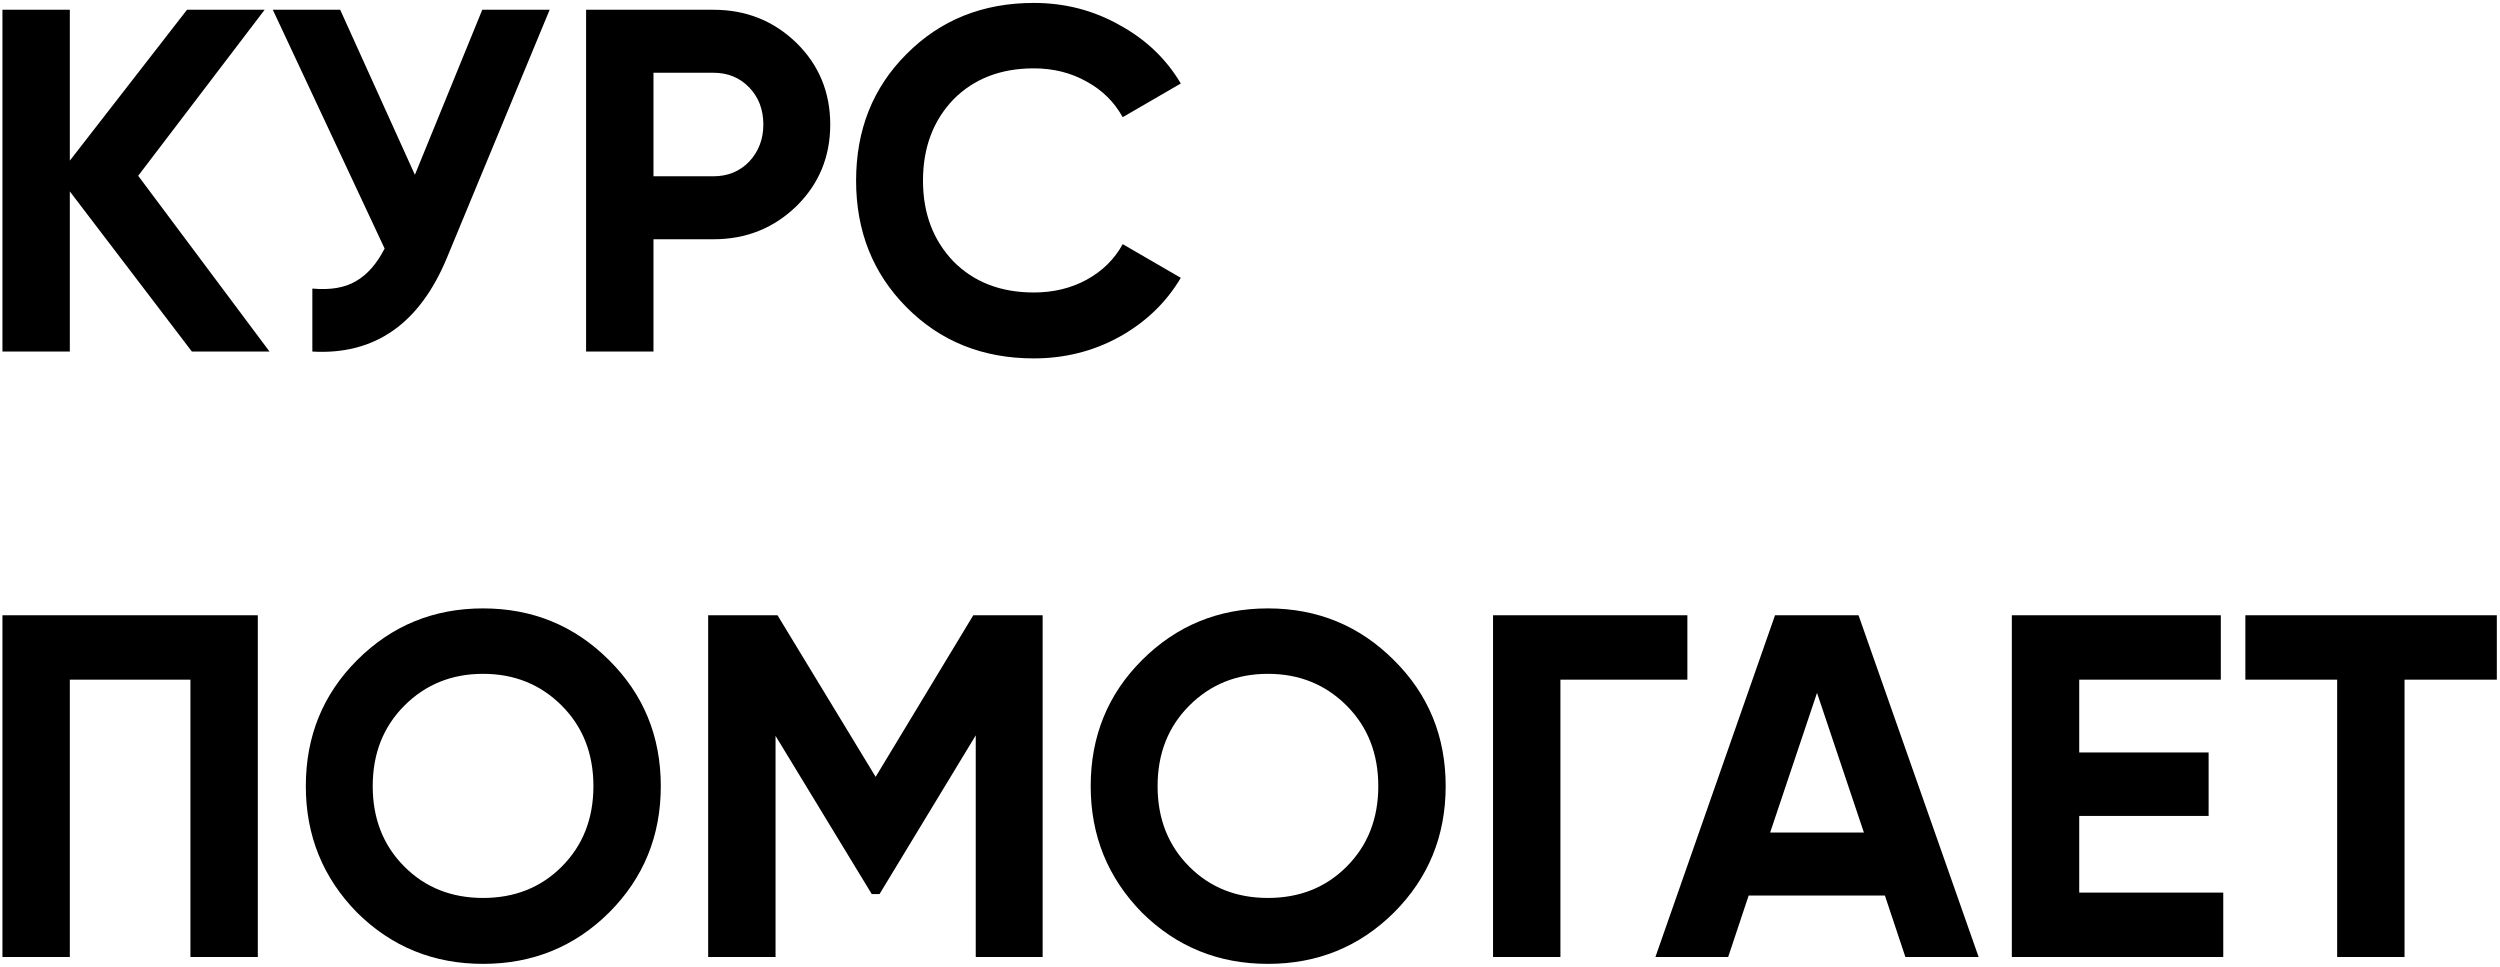 <?xml version="1.0" encoding="UTF-8"?> <svg xmlns="http://www.w3.org/2000/svg" width="256" height="99" viewBox="0 0 256 99" fill="none"> <path d="M14.15 18L27.6 36H19.65L7.15 19.6V36H0.25V1H7.15V16.45L19.15 1H27.1L14.15 18ZM42.485 17.9L49.385 1H56.285L45.785 26.35C42.985 33.15 38.385 36.367 31.985 36V29.55C33.819 29.717 35.302 29.467 36.435 28.8C37.602 28.133 38.585 27.017 39.385 25.45L27.935 1H34.835L42.485 17.9ZM60.016 1H73.066C76.399 1 79.232 2.133 81.566 4.4C83.866 6.667 85.016 9.45 85.016 12.75C85.016 16.05 83.866 18.833 81.566 21.1C79.232 23.367 76.399 24.5 73.066 24.5H66.916V36H60.016V1ZM66.916 18.05H73.066C74.532 18.05 75.749 17.55 76.716 16.55C77.682 15.517 78.166 14.25 78.166 12.75C78.166 11.217 77.682 9.95 76.716 8.95C75.749 7.95 74.532 7.45 73.066 7.45H66.916V18.05ZM105.864 36.7C100.63 36.7 96.28 34.95 92.814 31.45C89.38 27.983 87.664 23.667 87.664 18.5C87.664 13.3 89.38 8.983 92.814 5.55C96.28 2.05 100.63 0.3 105.864 0.3C109.03 0.3 111.947 1.05 114.614 2.55C117.314 4.017 119.414 6.017 120.914 8.55L114.964 12C114.097 10.433 112.864 9.217 111.264 8.35C109.664 7.45 107.864 7 105.864 7C102.464 7 99.714 8.067 97.614 10.2C95.547 12.367 94.514 15.133 94.514 18.5C94.514 21.833 95.547 24.583 97.614 26.75C99.714 28.883 102.464 29.95 105.864 29.95C107.864 29.95 109.664 29.517 111.264 28.65C112.897 27.75 114.13 26.533 114.964 25L120.914 28.45C119.414 30.983 117.314 33 114.614 34.5C111.947 35.967 109.03 36.7 105.864 36.7ZM0.25 63H26.4V98H19.5V69.6H7.15V98H0.25V63ZM62.366 93.45C58.833 96.95 54.533 98.7 49.466 98.7C44.399 98.7 40.099 96.95 36.566 93.45C33.066 89.883 31.316 85.567 31.316 80.5C31.316 75.4 33.066 71.1 36.566 67.6C40.099 64.067 44.399 62.3 49.466 62.3C54.533 62.3 58.833 64.067 62.366 67.6C65.899 71.1 67.666 75.4 67.666 80.5C67.666 85.6 65.899 89.917 62.366 93.45ZM41.416 88.75C43.549 90.883 46.233 91.95 49.466 91.95C52.699 91.95 55.383 90.883 57.516 88.75C59.683 86.583 60.766 83.833 60.766 80.5C60.766 77.167 59.683 74.417 57.516 72.25C55.349 70.083 52.666 69 49.466 69C46.266 69 43.583 70.083 41.416 72.25C39.249 74.417 38.166 77.167 38.166 80.5C38.166 83.833 39.249 86.583 41.416 88.75ZM99.666 63H106.766V98H99.916V75.3L90.066 91.55H89.266L79.416 75.35V98H72.516V63H79.616L89.666 79.55L99.666 63ZM142.737 93.45C139.204 96.95 134.904 98.7 129.837 98.7C124.77 98.7 120.47 96.95 116.937 93.45C113.437 89.883 111.687 85.567 111.687 80.5C111.687 75.4 113.437 71.1 116.937 67.6C120.47 64.067 124.77 62.3 129.837 62.3C134.904 62.3 139.204 64.067 142.737 67.6C146.27 71.1 148.037 75.4 148.037 80.5C148.037 85.6 146.27 89.917 142.737 93.45ZM121.787 88.75C123.92 90.883 126.604 91.95 129.837 91.95C133.07 91.95 135.754 90.883 137.887 88.75C140.054 86.583 141.137 83.833 141.137 80.5C141.137 77.167 140.054 74.417 137.887 72.25C135.72 70.083 133.037 69 129.837 69C126.637 69 123.954 70.083 121.787 72.25C119.62 74.417 118.537 77.167 118.537 80.5C118.537 83.833 119.62 86.583 121.787 88.75ZM152.887 63H172.787V69.6H159.787V98H152.887V63ZM202.613 98H195.113L193.013 91.7H179.063L176.963 98H169.513L181.763 63H190.313L202.613 98ZM186.063 70.95L181.263 85.25H190.863L186.063 70.95ZM212.912 83.55V91.4H227.662V98H206.012V63H227.412V69.6H212.912V77.05H226.162V83.55H212.912ZM229.925 63H255.675V69.6H246.225V98H239.325V69.6H229.925V63Z" fill="black"></path> </svg> 